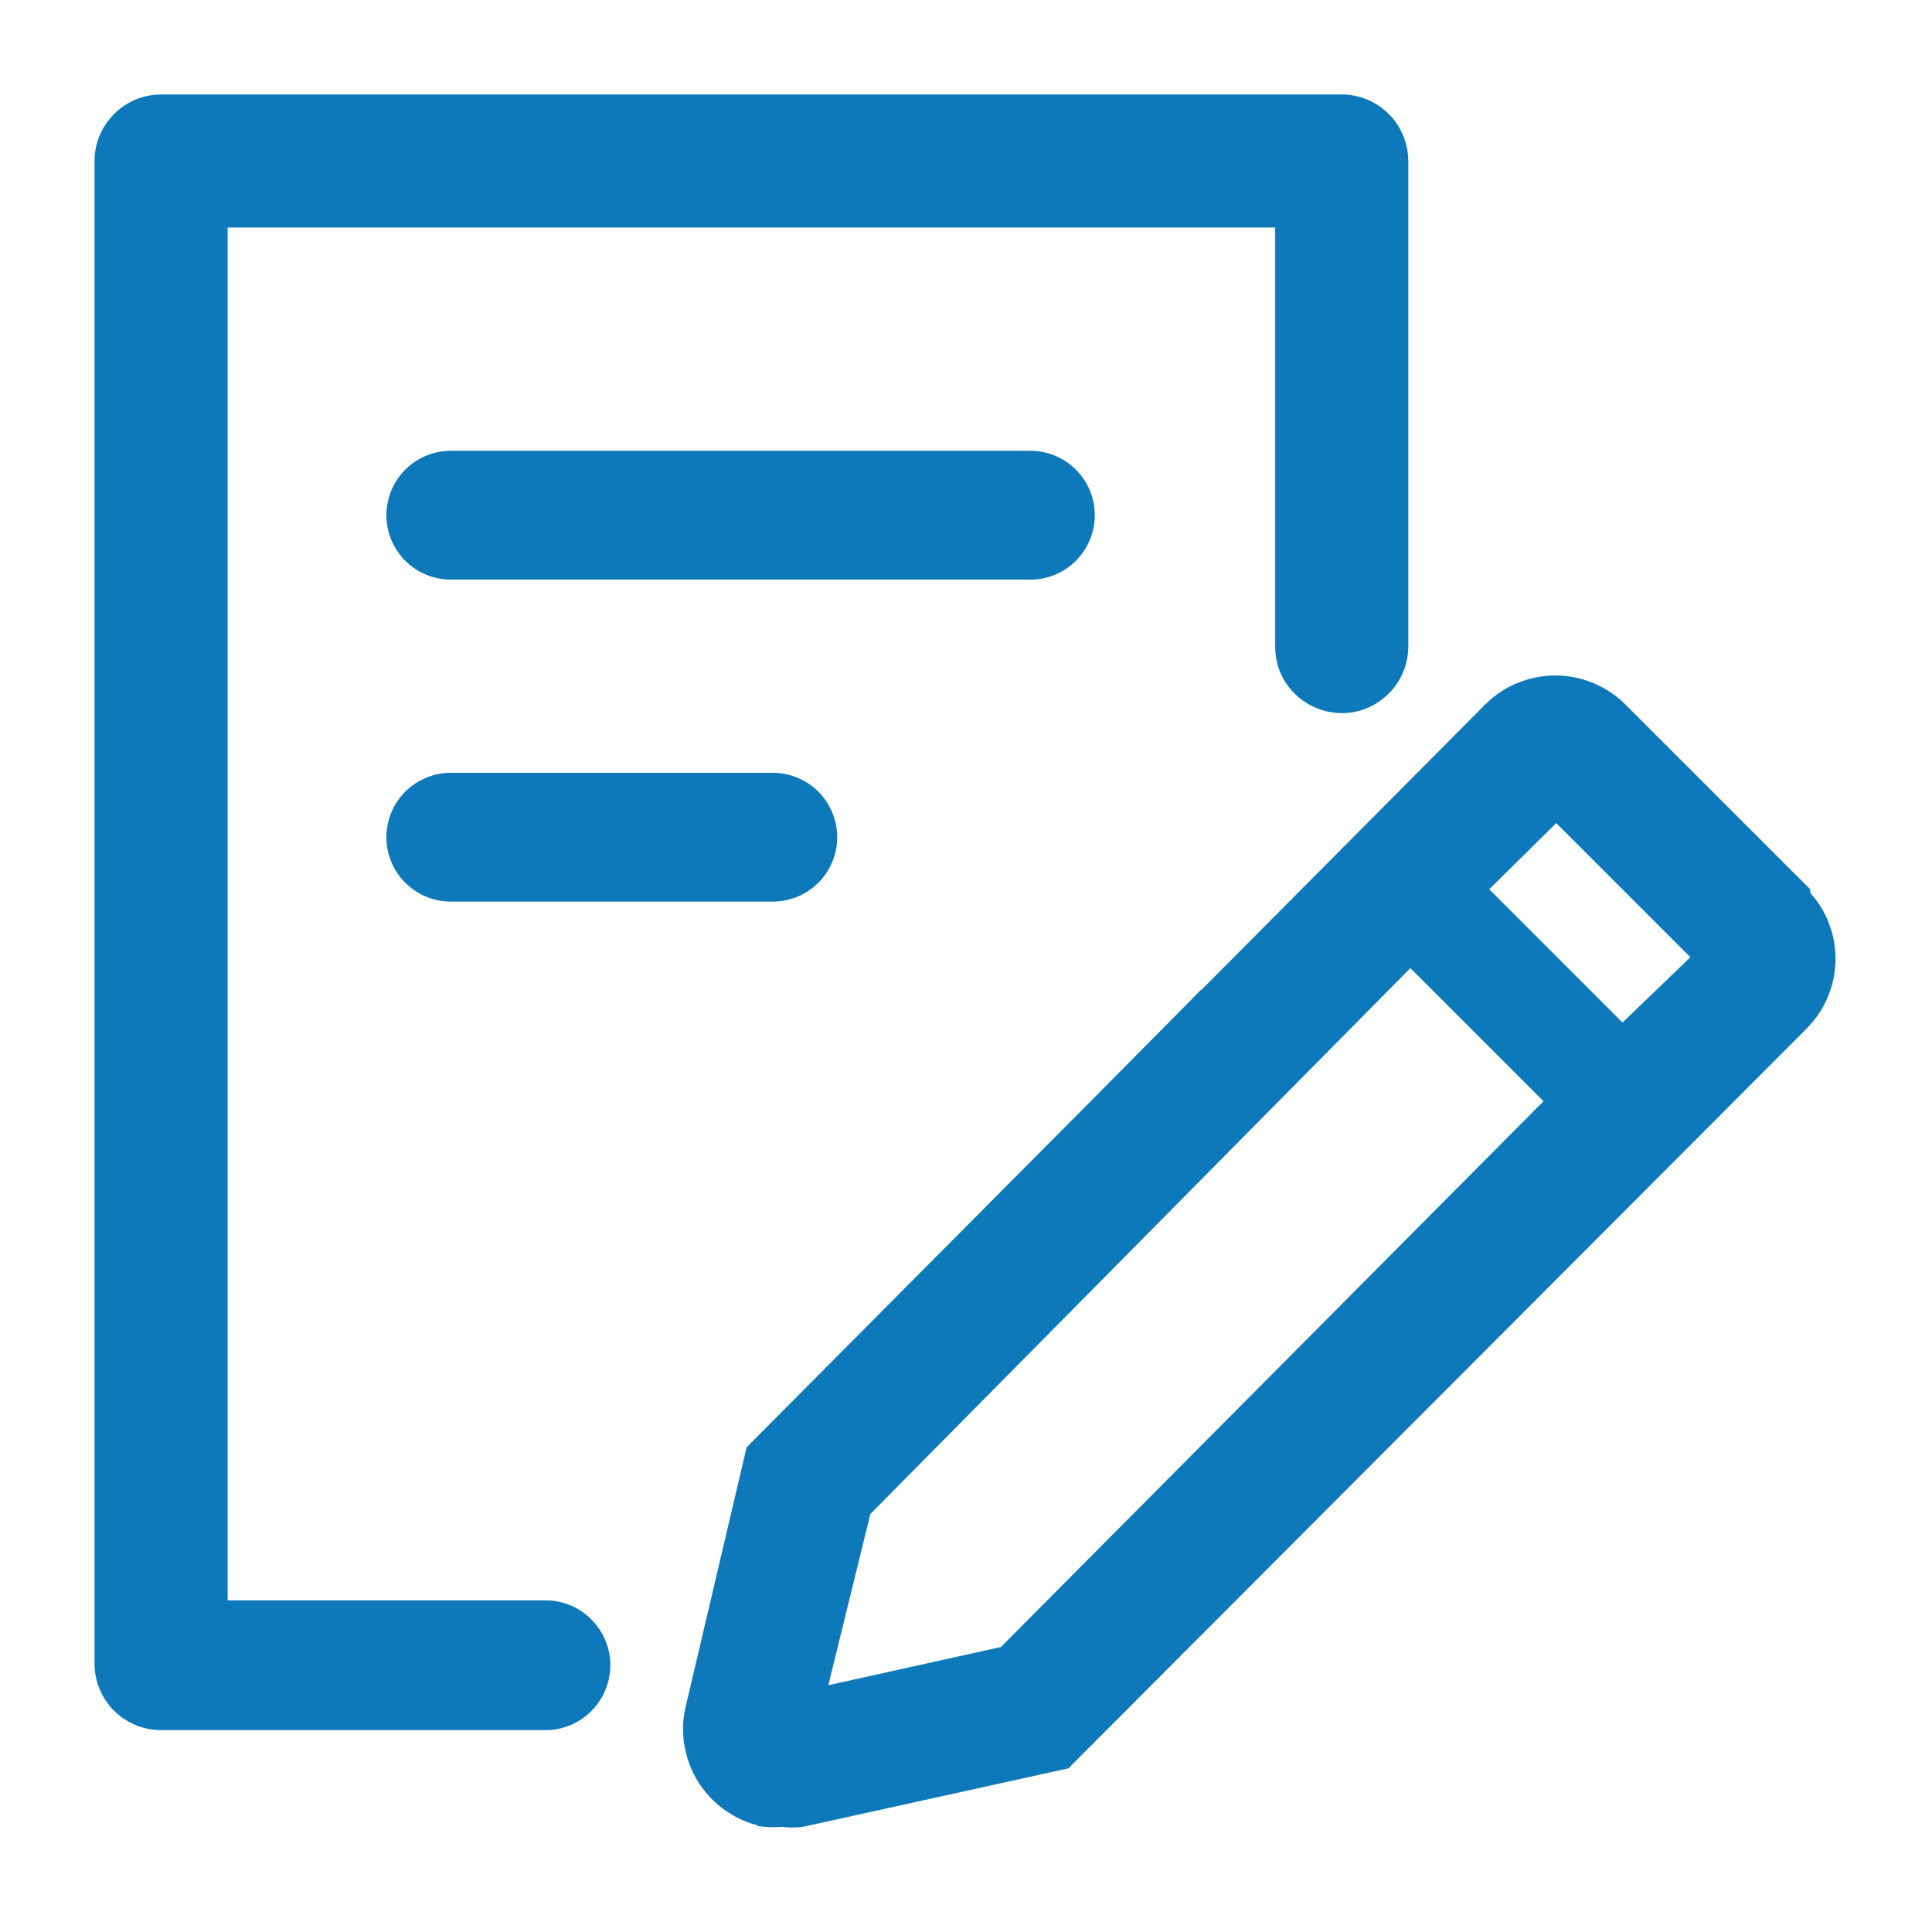 <svg width="30" height="30" viewBox="0 0 30 30" fill="none" xmlns="http://www.w3.org/2000/svg">
<path d="M20.835 1.567C21.082 1.567 21.319 1.666 21.494 1.841L21.557 1.909C21.692 2.075 21.767 2.283 21.768 2.5V10.039C21.767 10.274 21.679 10.499 21.521 10.671L21.449 10.741C20.846 11.269 19.901 10.841 19.901 10.039V3.433H3.435V24.95H8.469C9.016 24.95 9.43 25.427 9.372 25.956L9.354 26.062C9.258 26.474 8.892 26.766 8.469 26.766H2.501C2.285 26.766 2.076 26.691 1.91 26.555L1.842 26.493C1.667 26.318 1.568 26.081 1.568 25.834V2.5L1.572 2.408C1.593 2.194 1.689 1.994 1.842 1.841L1.91 1.778C2.076 1.642 2.285 1.567 2.501 1.567H20.835Z" fill="#0E79BA" stroke="#0E79BA" stroke-width="0.2"/>
<path d="M18.432 15.994C18.397 16.175 18.309 16.342 18.18 16.473C18.05 16.604 17.885 16.694 17.704 16.731L17.381 16.798L17.612 16.563L18.263 15.905L18.494 15.67L18.432 15.994Z" fill="#0E79BA" stroke="#0E79BA" stroke-width="0.2"/>
<path d="M24.15 10.589C24.34 10.589 24.528 10.626 24.703 10.699L24.831 10.76C24.956 10.827 25.071 10.912 25.171 11.012L28.009 13.85V13.903C28.128 14.029 28.225 14.175 28.292 14.336L28.34 14.47C28.381 14.605 28.402 14.746 28.402 14.887C28.402 15.029 28.381 15.17 28.34 15.305L28.292 15.438C28.238 15.569 28.164 15.69 28.074 15.799L27.98 15.904L16.562 27.345L16.542 27.367L16.514 27.373L12.472 28.264L12.466 28.265C12.359 28.282 12.251 28.281 12.144 28.266C12.054 28.274 11.964 28.275 11.874 28.266L11.864 28.265V28.264C11.725 28.236 11.591 28.188 11.466 28.121L11.344 28.047C11.187 27.942 11.052 27.806 10.947 27.648C10.869 27.529 10.808 27.4 10.768 27.264L10.733 27.127C10.697 26.94 10.697 26.749 10.735 26.563L10.736 26.56L11.678 22.552L11.685 22.525L11.704 22.504L23.13 11.013V11.012L23.234 10.918C23.344 10.827 23.466 10.753 23.598 10.699L23.731 10.651C23.867 10.61 24.008 10.589 24.15 10.589ZM13.424 23.459L12.727 26.3L15.592 25.666L24.109 17.1L21.9 14.891L13.424 23.459ZM22.983 13.808L25.193 16.018L26.391 14.865L24.166 12.64L22.983 13.808Z" fill="#0E79BA" stroke="#0E79BA" stroke-width="0.2"/>
<path d="M7 8H16" stroke="#0E79BA" stroke-width="2" stroke-linecap="round"/>
<path d="M7 13H12" stroke="#0E79BA" stroke-width="2" stroke-linecap="round"/>
</svg>
